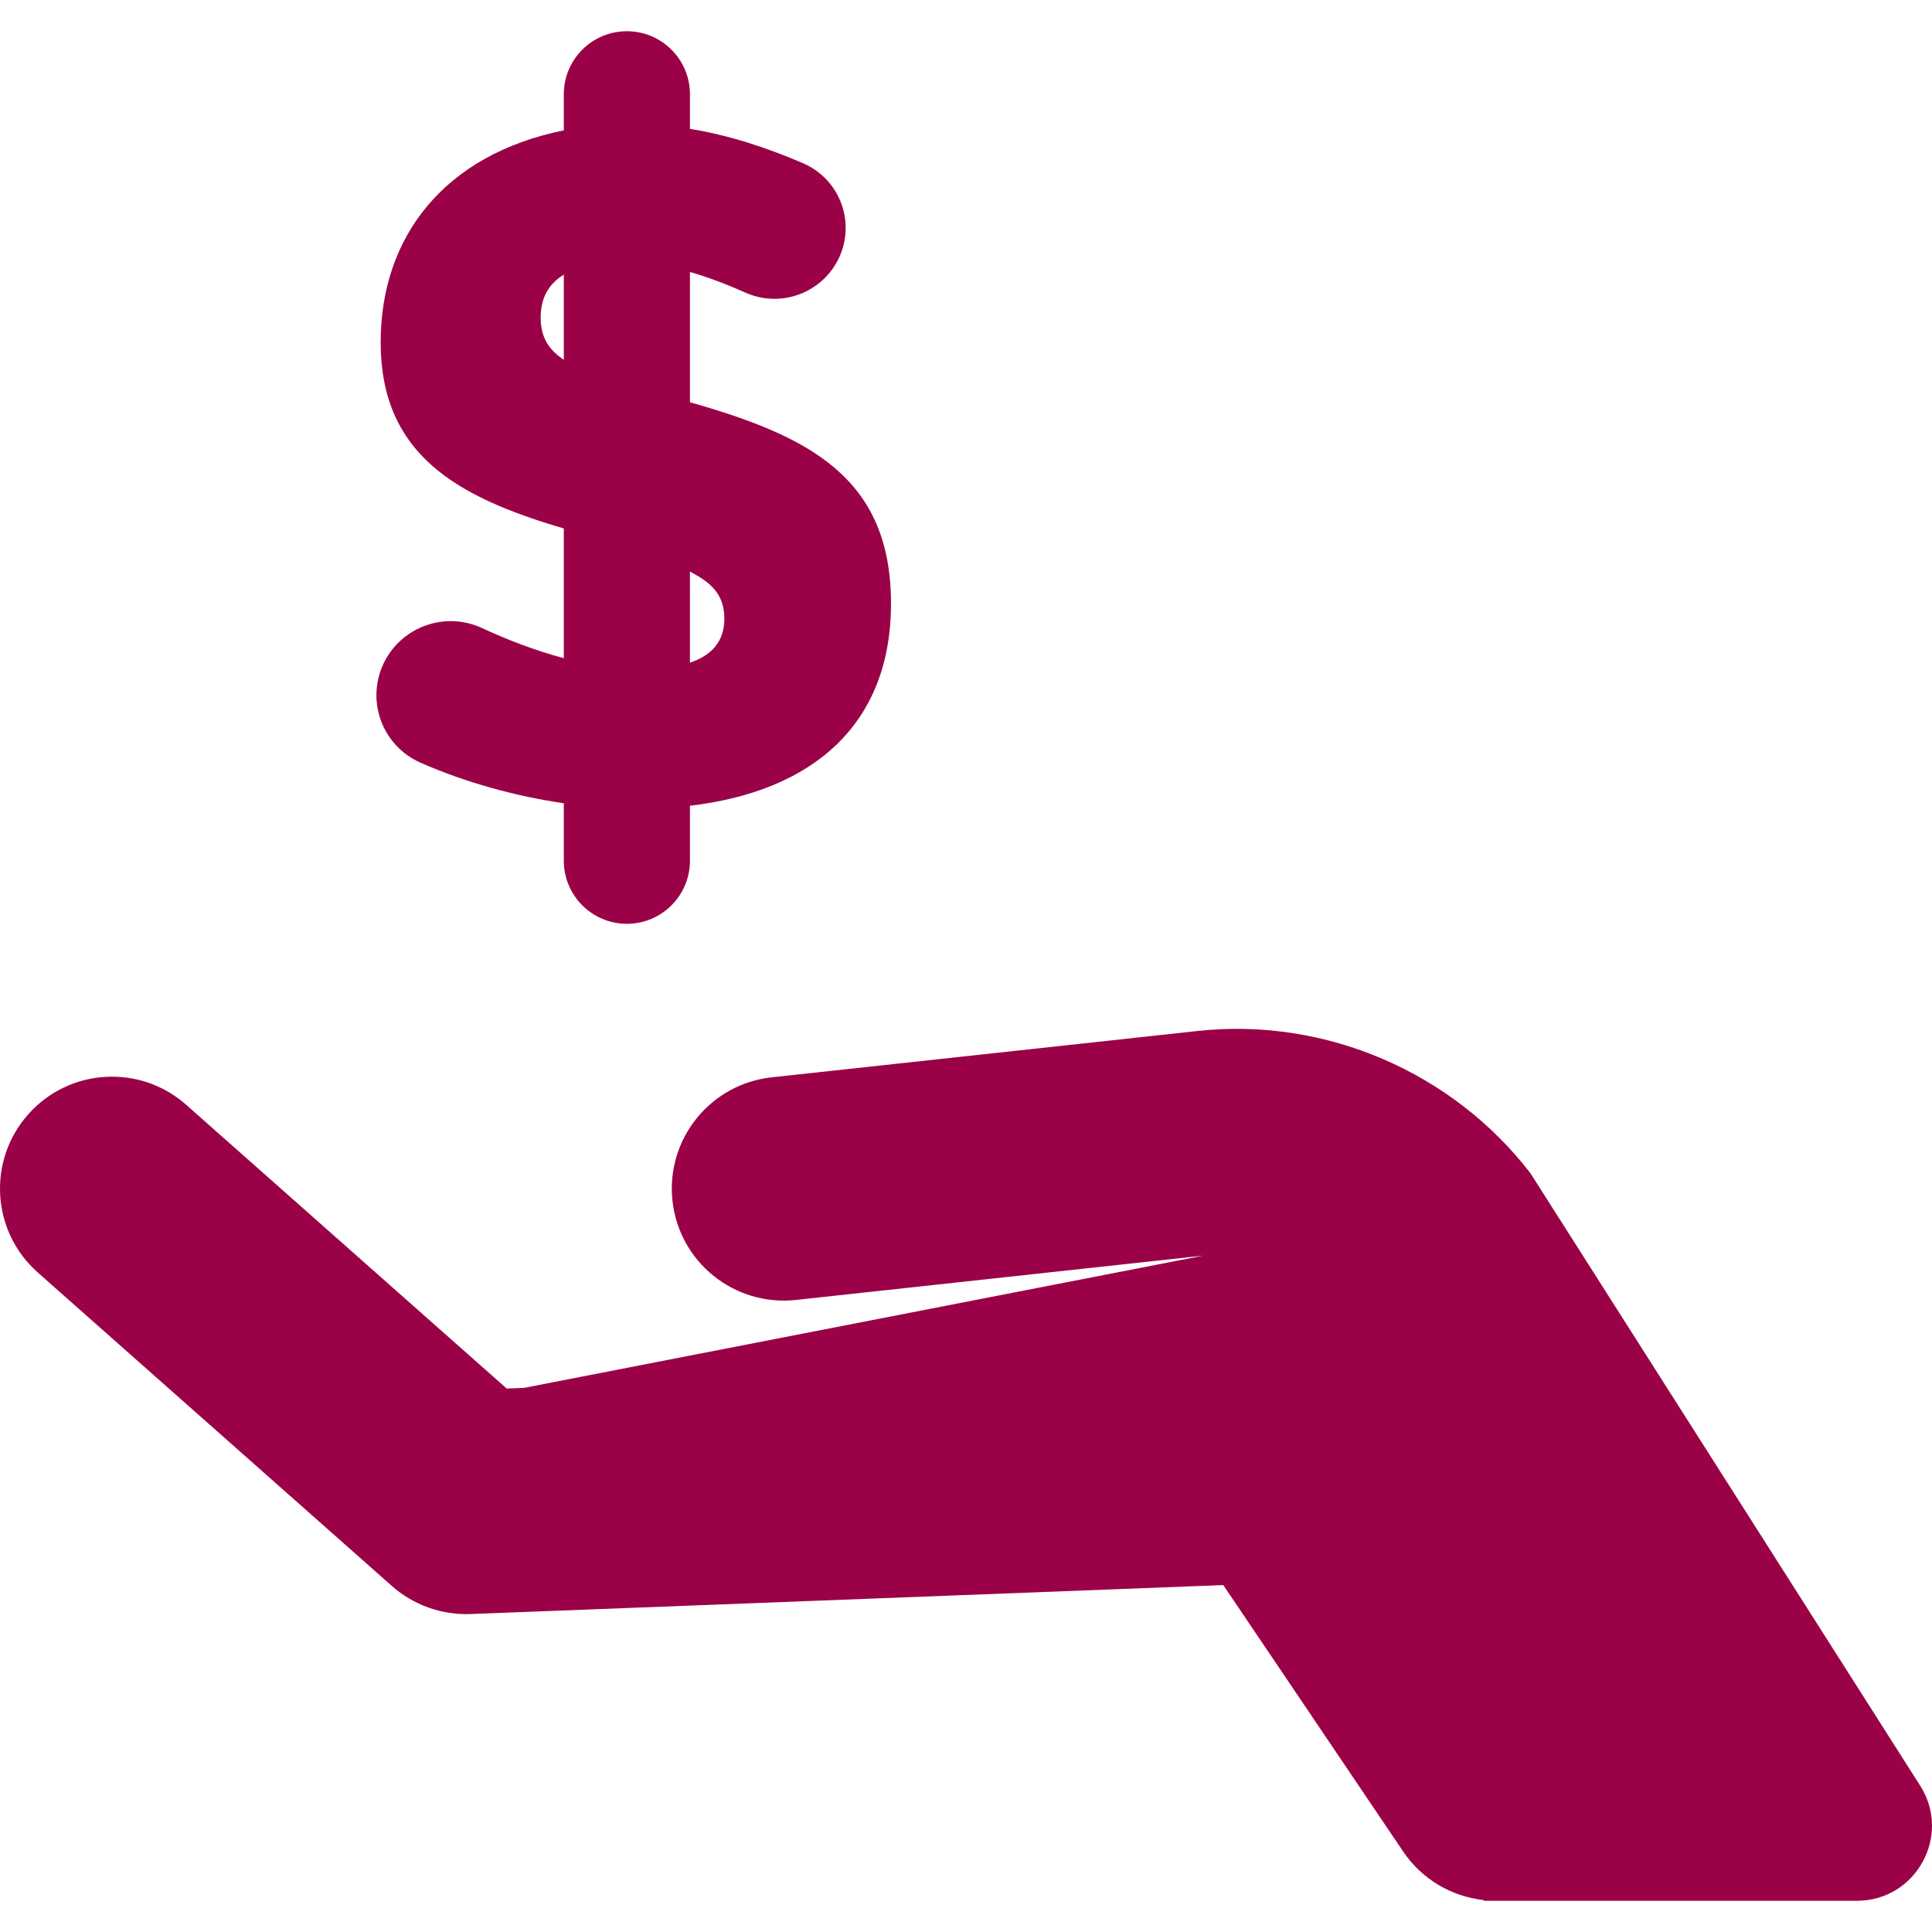 <?xml version="1.0" encoding="UTF-8"?> <svg xmlns="http://www.w3.org/2000/svg" width="122" height="122" viewBox="0 0 122 122" fill="none"><g clip-path="url(#clip0_159_12)"><path d="M30.442 39.662C28.142 38.593 25.407 39.541 24.267 41.806C23.692 42.947 23.612 44.275 24.045 45.478C24.479 46.68 25.388 47.65 26.558 48.164C29.474 49.443 32.597 50.284 35.603 50.723V54.353C35.603 56.552 37.387 58.335 39.586 58.335C41.785 58.335 43.568 56.552 43.568 54.353V50.88C51.287 49.977 56.264 45.784 56.264 38.109C56.264 30.163 51.102 27.538 43.568 25.4V17.172C44.762 17.519 45.975 17.988 47.057 18.473C49.222 19.445 51.773 18.572 52.884 16.474L52.886 16.47C53.466 15.374 53.562 14.084 53.149 12.914C52.737 11.744 51.854 10.801 50.715 10.309C48.398 9.309 45.947 8.514 43.568 8.139V5.953C43.568 3.754 41.785 1.971 39.586 1.971C37.387 1.971 35.603 3.754 35.603 5.953V8.232C28.003 9.773 24.038 15.006 24.038 21.608C24.038 28.636 28.748 31.368 35.603 33.369V41.562C33.847 41.097 32.008 40.391 30.442 39.662ZM45.741 39.066C45.741 40.435 45.017 41.362 43.568 41.847V36.092C44.775 36.737 45.741 37.432 45.741 39.066ZM34.142 20.053C34.142 18.831 34.632 17.93 35.603 17.345V22.72C34.679 22.099 34.142 21.336 34.142 20.053Z" fill="#9B0146"></path><path d="M121.261 112.773L96.637 74.078C91.731 67.711 83.715 64.227 75.641 65.102L48.729 68.03C44.847 68.452 42.042 71.942 42.465 75.824C42.887 79.706 46.376 82.508 50.259 82.088L75.989 79.289L33.092 87.64L31.996 87.682L11.758 69.765C8.833 67.177 4.365 67.448 1.777 70.372C-0.812 73.296 -0.54 77.764 2.384 80.353L24.746 100.15C26.109 101.357 27.888 101.989 29.705 101.922L77.247 100.093L88.602 116.913C89.809 118.701 91.692 119.76 93.68 119.982L93.708 120.027C97.881 120.027 114.439 120.027 117.268 120.027C120.987 120.027 123.251 115.915 121.261 112.773Z" fill="#9B0146"></path></g><defs><clipPath id="clip0_159_12"><rect width="122" height="122" fill="white"></rect></clipPath></defs></svg> 